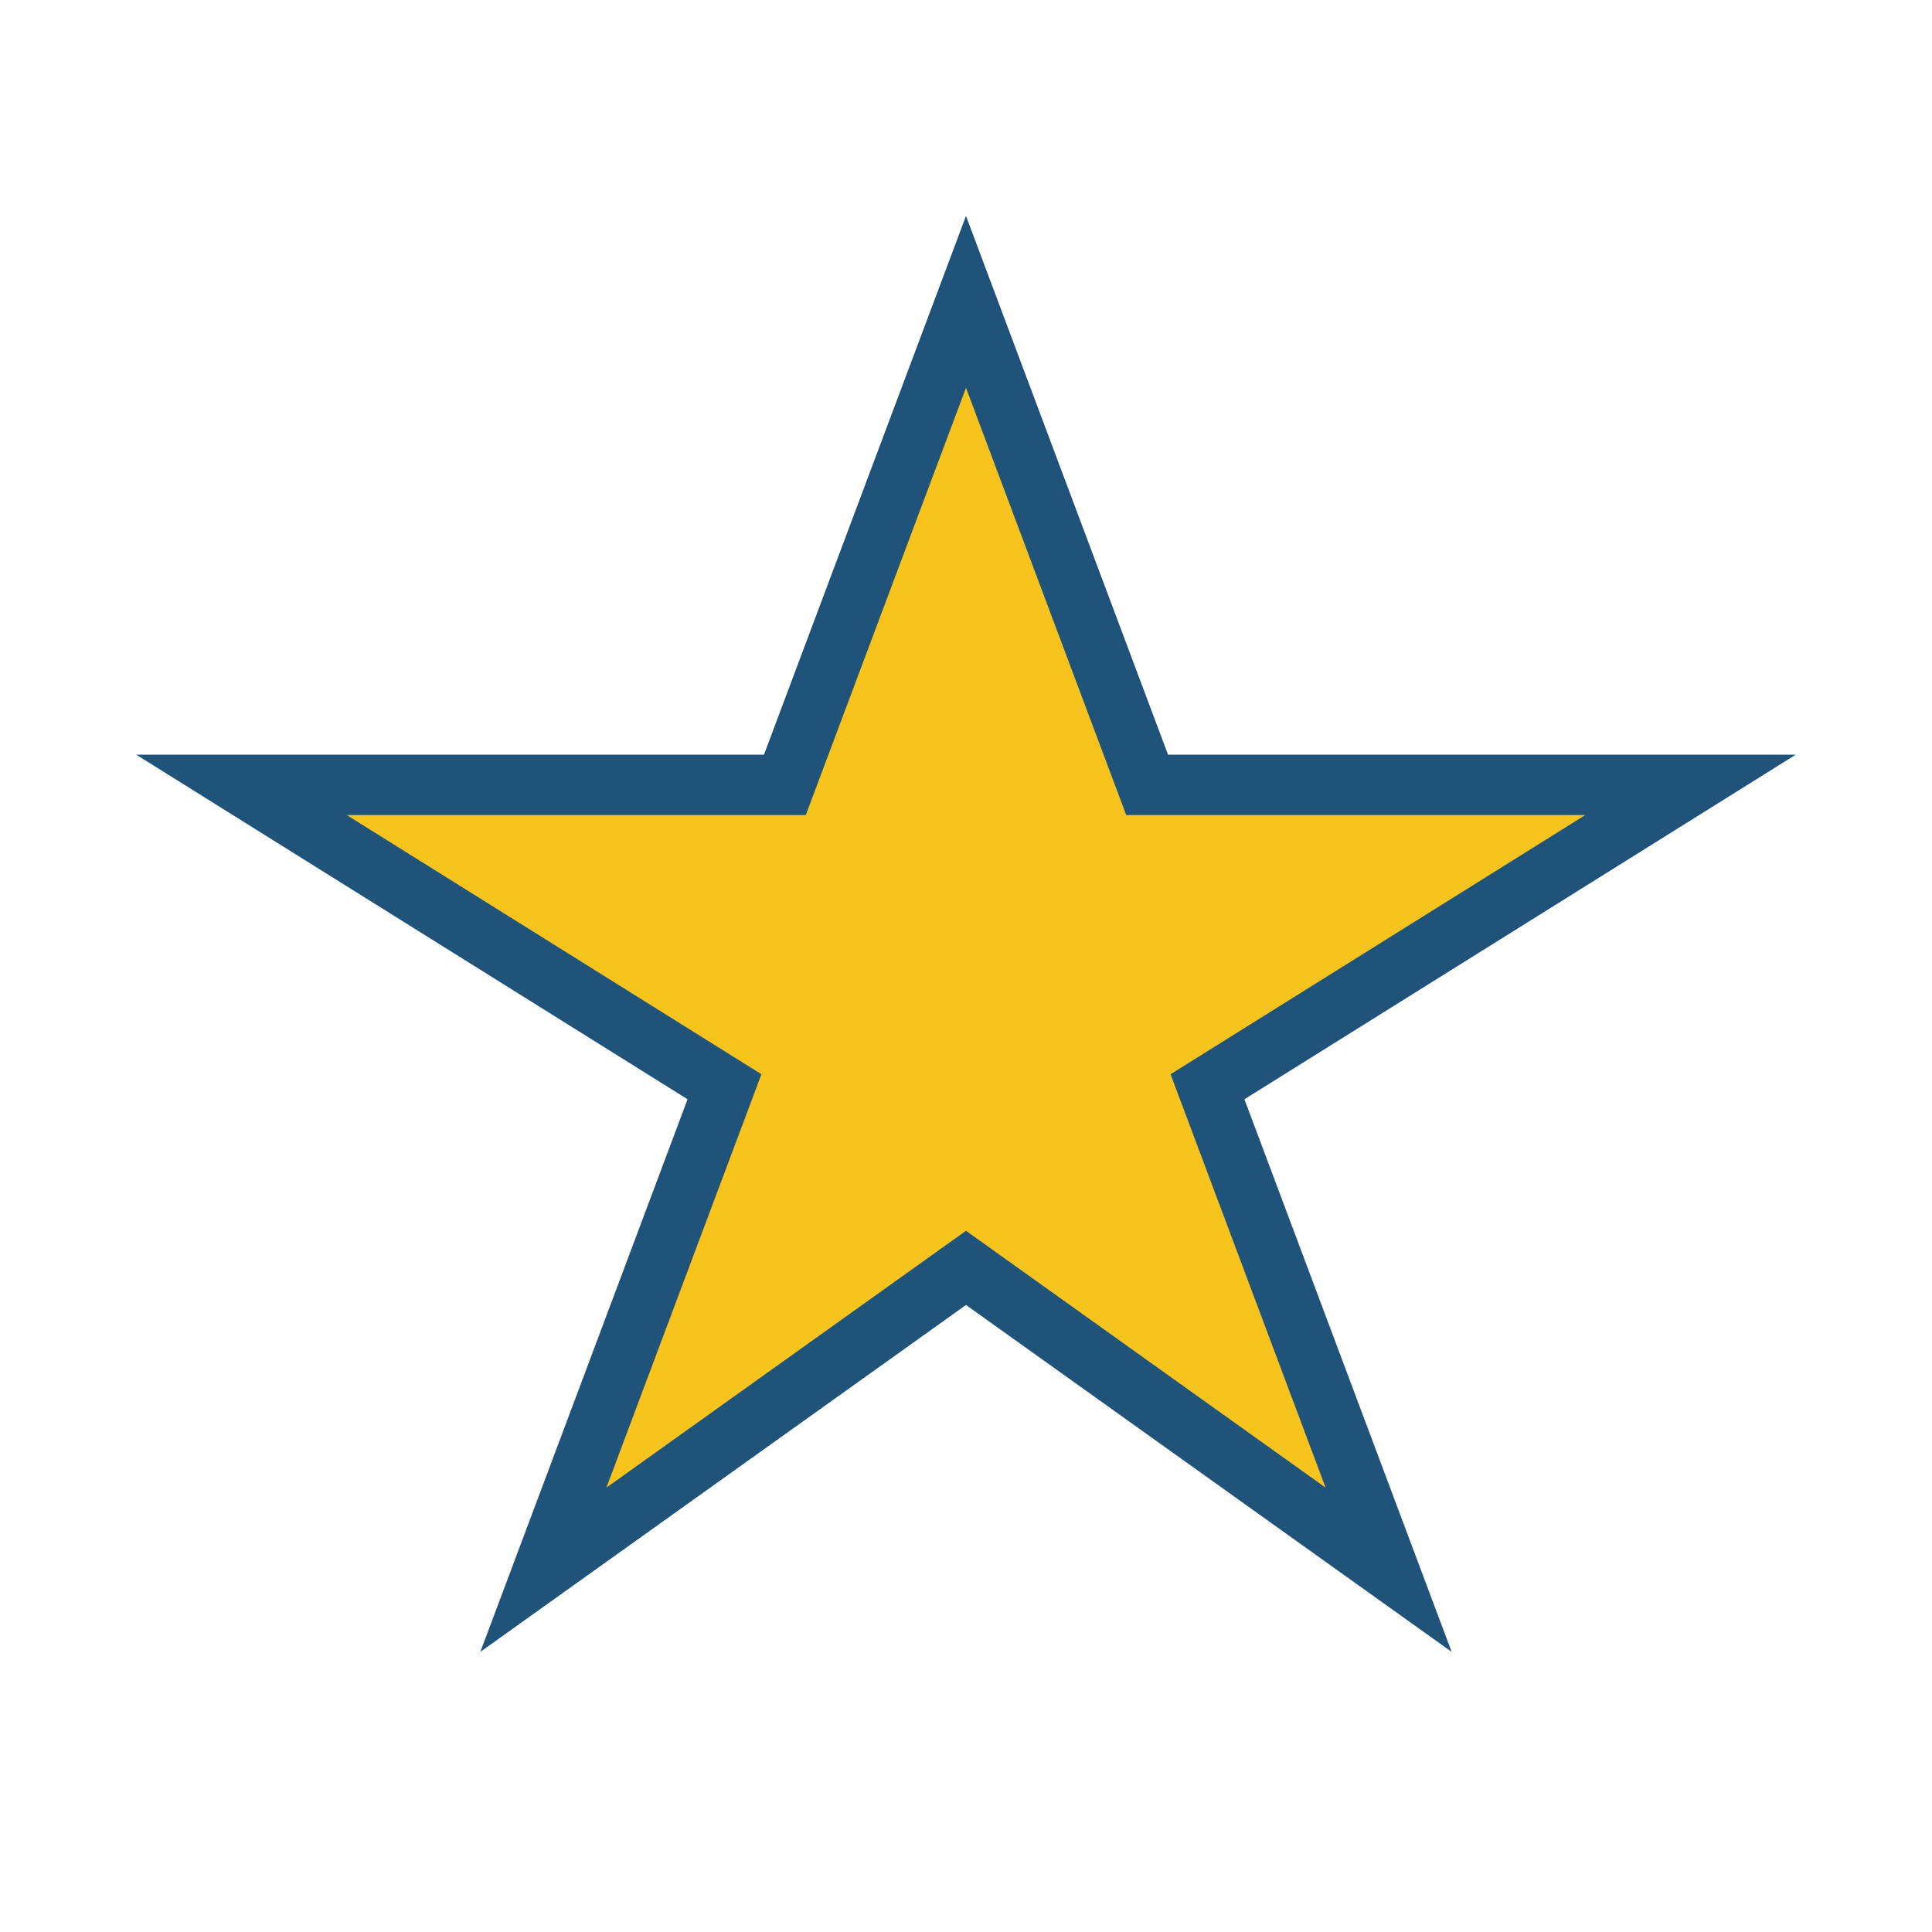 <?xml version="1.0" encoding="UTF-8"?>
<svg xmlns="http://www.w3.org/2000/svg" width="32" height="32" viewBox="0 0 32 32"><polygon points="16,5 19,13 28,13 20,18 23,26 16,21 9,26 12,18 4,13 13,13" fill="#f7c41e" stroke="#20537a" stroke-width="1"/></svg>